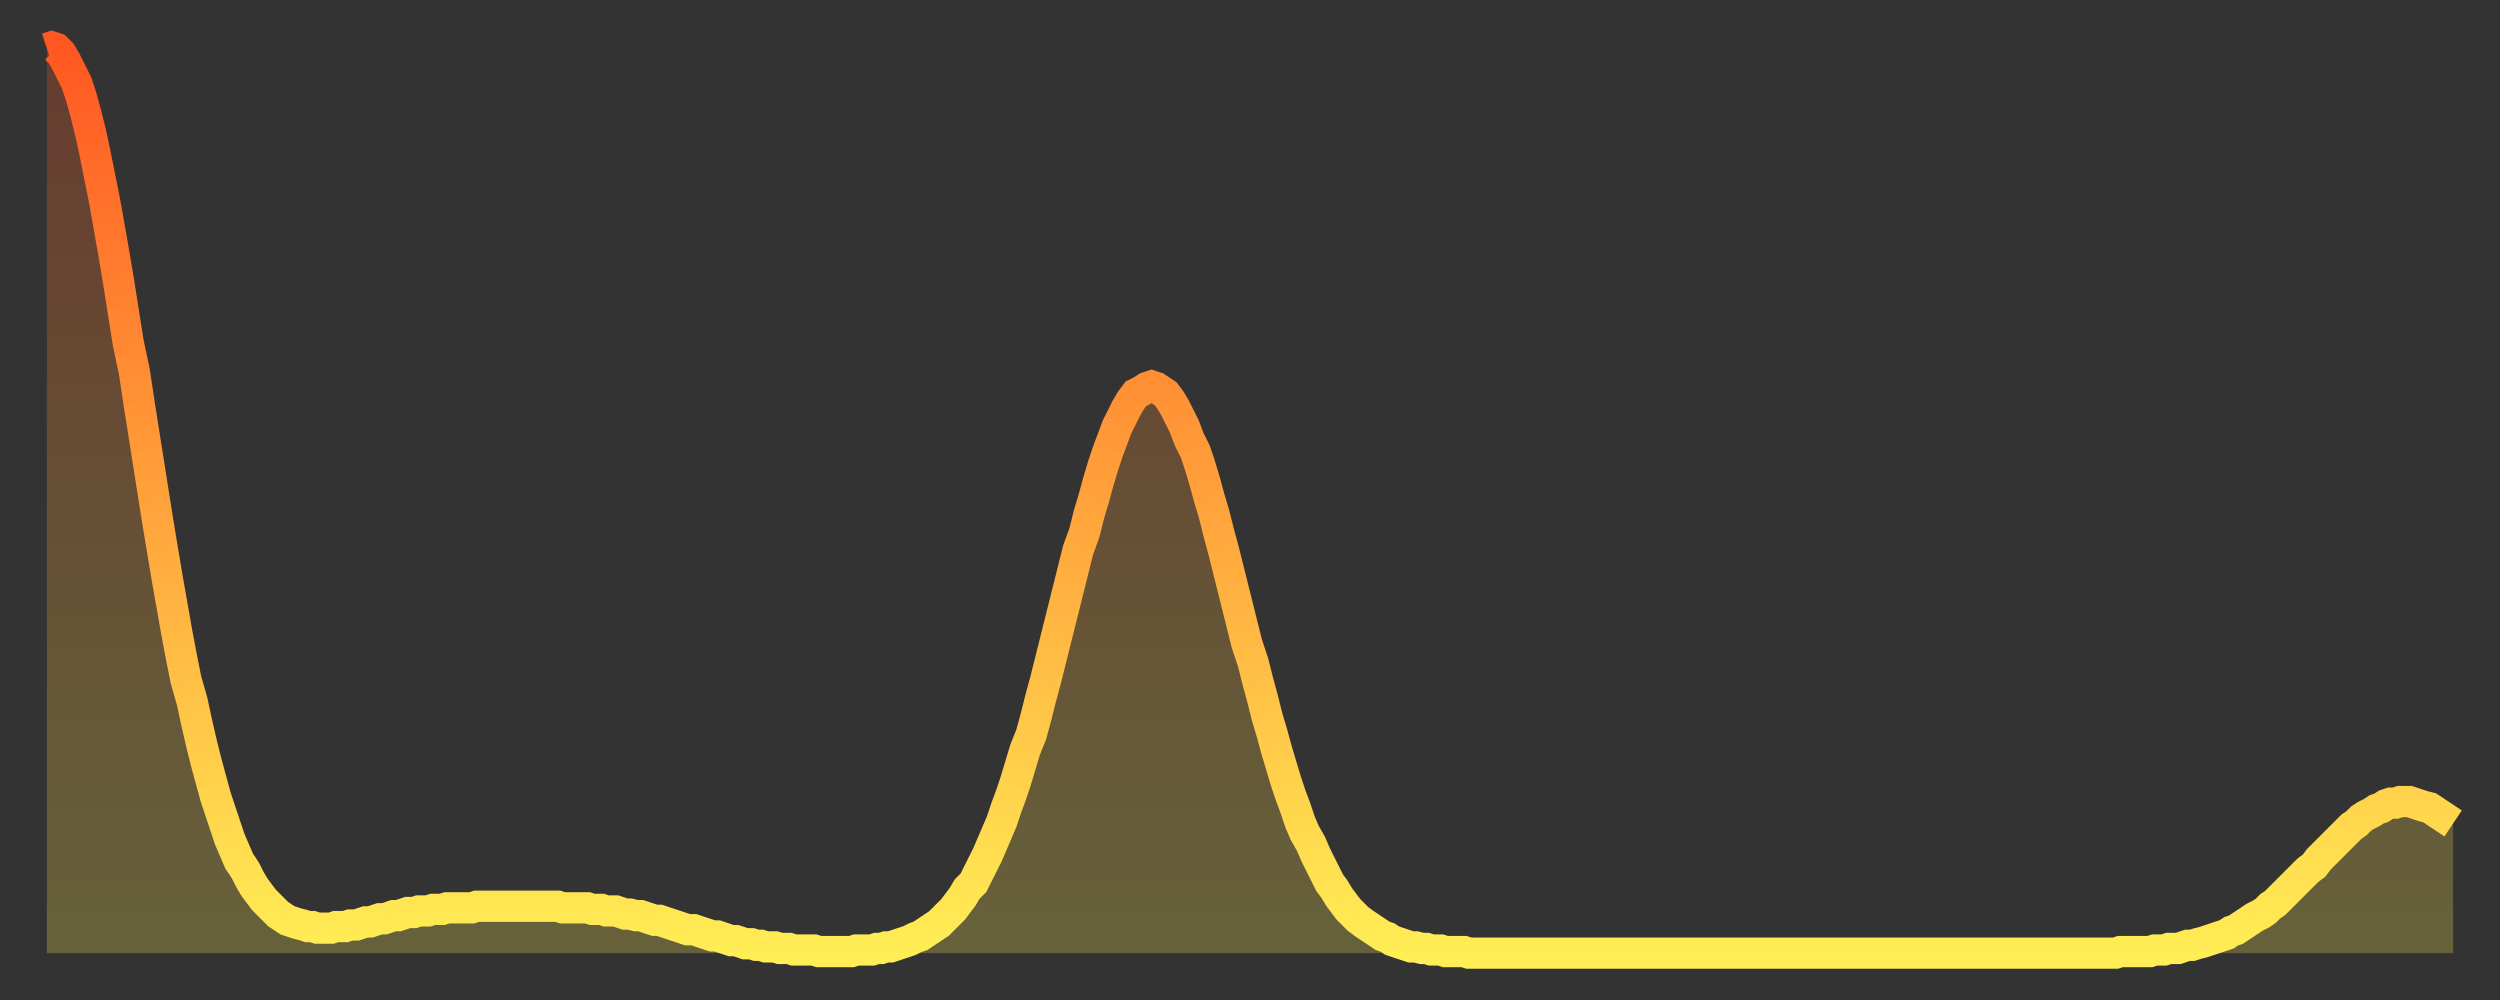 <?xml version="1.0" encoding="utf-8" ?>
<svg baseProfile="full" height="64" version="1.1" width="160" xmlns="http://www.w3.org/2000/svg" xmlns:ev="http://www.w3.org/2001/xml-events" xmlns:xlink="http://www.w3.org/1999/xlink"><rect width="100%" height="100%" fill="#333333" stroke="none"/><defs><linearGradient id="id13252" x1="0" x2="0" y1="0" y2="1"><stop offset="0%" stop-color="#ff5722" /><stop offset="50%" stop-color="#ffa23b" /><stop offset="100%" stop-color="#ffee55" /></linearGradient></defs><g transform="translate(3,3)"><g><path d="M 0.0 0.1 0.3 0.0 0.6 0.1 0.9 0.4 1.2 0.9 1.5 1.5 1.9 2.3 2.2 3.2 2.5 4.3 2.8 5.5 3.1 6.9 3.4 8.4 3.7 9.9 4.0 11.6 4.3 13.3 4.6 15.1 4.9 17.0 5.2 18.9 5.6 20.8 5.9 22.8 6.2 24.7 6.5 26.6 6.8 28.5 7.1 30.4 7.4 32.2 7.7 34.0 8.0 35.7 8.3 37.4 8.6 39.0 8.9 40.5 9.3 41.9 9.6 43.3 9.9 44.6 10.2 45.8 10.5 46.9 10.8 48.0 11.1 48.9 11.4 49.8 11.7 50.7 12.0 51.4 12.3 52.1 12.7 52.7 13.0 53.3 13.3 53.8 13.6 54.2 13.9 54.6 14.2 54.9 14.5 55.2 14.8 55.5 15.1 55.7 15.4 55.9 15.7 56.0 16.0 56.1 16.4 56.2 16.7 56.3 17.0 56.3 17.3 56.4 17.6 56.4 17.9 56.4 18.2 56.4 18.5 56.3 18.8 56.3 19.1 56.3 19.4 56.2 19.8 56.2 20.1 56.1 20.4 56.0 20.7 56.0 21.0 55.9 21.3 55.8 21.6 55.8 21.9 55.7 22.2 55.6 22.5 55.6 22.8 55.5 23.1 55.4 23.5 55.4 23.8 55.3 24.1 55.3 24.4 55.3 24.7 55.2 25.0 55.2 25.3 55.2 25.6 55.1 25.9 55.1 26.2 55.1 26.5 55.1 26.8 55.1 27.2 55.1 27.5 55.0 27.8 55.0 28.1 55.0 28.4 55.0 28.7 55.0 29.0 55.0 29.3 55.0 29.6 55.0 29.9 55.0 30.2 55.0 30.6 55.0 30.9 55.0 31.2 55.0 31.5 55.0 31.8 55.0 32.1 55.0 32.4 55.0 32.7 55.0 33.0 55.1 33.3 55.1 33.6 55.1 33.9 55.1 34.3 55.1 34.6 55.1 34.9 55.2 35.2 55.2 35.5 55.2 35.8 55.3 36.1 55.3 36.4 55.3 36.7 55.4 37.0 55.5 37.3 55.5 37.7 55.6 38.0 55.6 38.3 55.7 38.6 55.8 38.9 55.9 39.2 55.9 39.5 56.0 39.8 56.1 40.1 56.2 40.4 56.3 40.7 56.4 41.0 56.5 41.4 56.5 41.7 56.6 42.0 56.7 42.3 56.8 42.6 56.9 42.9 56.9 43.2 57.0 43.5 57.1 43.8 57.2 44.1 57.2 44.4 57.3 44.7 57.4 45.1 57.4 45.4 57.5 45.7 57.5 46.0 57.6 46.3 57.6 46.6 57.6 46.9 57.7 47.2 57.7 47.5 57.7 47.8 57.8 48.1 57.8 48.5 57.8 48.8 57.8 49.1 57.8 49.4 57.9 49.7 57.9 50.0 57.9 50.3 57.9 50.6 57.9 50.9 57.9 51.2 57.9 51.5 57.9 51.8 57.8 52.2 57.8 52.5 57.8 52.8 57.8 53.1 57.7 53.4 57.7 53.7 57.6 54.0 57.6 54.3 57.5 54.6 57.4 54.9 57.3 55.2 57.2 55.6 57.0 55.9 56.9 56.2 56.7 56.5 56.5 56.8 56.3 57.1 56.1 57.4 55.8 57.7 55.5 58.0 55.2 58.3 54.8 58.6 54.4 58.9 53.9 59.3 53.5 59.6 52.9 59.9 52.3 60.2 51.7 60.5 51.0 60.8 50.3 61.1 49.6 61.4 48.7 61.7 47.9 62.0 47.0 62.3 46.0 62.6 45.0 63.0 44.0 63.3 42.9 63.6 41.7 63.9 40.6 64.2 39.4 64.5 38.2 64.8 37.0 65.1 35.8 65.4 34.6 65.7 33.4 66.0 32.2 66.4 31.1 66.7 29.9 67.0 28.9 67.3 27.8 67.6 26.8 67.9 25.9 68.2 25.1 68.5 24.3 68.8 23.7 69.1 23.1 69.4 22.6 69.7 22.2 70.1 22.0 70.4 21.8 70.7 21.7 71.0 21.8 71.3 22.0 71.6 22.2 71.9 22.6 72.2 23.1 72.5 23.7 72.8 24.3 73.1 25.1 73.5 25.9 73.8 26.8 74.1 27.8 74.4 28.9 74.7 29.9 75.0 31.1 75.3 32.2 75.6 33.4 75.9 34.6 76.2 35.8 76.5 37.0 76.8 38.2 77.2 39.4 77.5 40.6 77.8 41.7 78.1 42.9 78.4 43.9 78.7 45.0 79.0 46.0 79.3 47.0 79.6 47.9 79.9 48.7 80.2 49.6 80.5 50.3 80.9 51.0 81.2 51.7 81.5 52.3 81.8 52.9 82.1 53.5 82.4 53.9 82.7 54.4 83.0 54.8 83.3 55.2 83.6 55.5 83.9 55.8 84.3 56.1 84.6 56.3 84.9 56.5 85.2 56.7 85.5 56.9 85.8 57.0 86.1 57.2 86.4 57.3 86.7 57.4 87.0 57.5 87.3 57.6 87.6 57.6 88.0 57.7 88.3 57.7 88.6 57.8 88.9 57.8 89.2 57.8 89.5 57.9 89.8 57.9 90.1 57.9 90.4 57.9 90.7 57.9 91.0 58.0 91.4 58.0 91.7 58.0 92.0 58.0 92.3 58.0 92.6 58.0 92.9 58.0 93.2 58.0 93.5 58.0 93.8 58.0 94.1 58.0 94.4 58.0 94.7 58.0 95.1 58.0 95.4 58.0 95.7 58.0 96.0 58.0 96.3 58.0 96.6 58.0 96.9 58.0 97.2 58.0 97.5 58.0 97.8 58.0 98.1 58.0 98.4 58.0 98.8 58.0 99.1 58.0 99.4 58.0 99.7 58.0 100.0 58.0 100.3 58.0 100.6 58.0 100.9 58.0 101.2 58.0 101.5 58.0 101.8 58.0 102.2 58.0 102.5 58.0 102.8 58.0 103.1 58.0 103.4 58.0 103.7 58.0 104.0 58.0 104.3 58.0 104.6 58.0 104.9 58.0 105.2 58.0 105.5 58.0 105.9 58.0 106.2 58.0 106.5 58.0 106.8 58.0 107.1 58.0 107.4 58.0 107.7 58.0 108.0 58.0 108.3 58.0 108.6 58.0 108.9 58.0 109.3 58.0 109.6 58.0 109.9 58.0 110.2 58.0 110.5 58.0 110.8 58.0 111.1 58.0 111.4 58.0 111.7 58.0 112.0 58.0 112.3 58.0 112.6 58.0 113.0 58.0 113.3 58.0 113.6 58.0 113.9 58.0 114.2 58.0 114.5 58.0 114.8 58.0 115.1 58.0 115.4 58.0 115.7 58.0 116.0 58.0 116.3 58.0 116.7 58.0 117.0 58.0 117.3 58.0 117.6 58.0 117.9 58.0 118.2 58.0 118.5 58.0 118.8 58.0 119.1 58.0 119.4 58.0 119.7 58.0 120.1 58.0 120.4 58.0 120.7 58.0 121.0 58.0 121.3 58.0 121.6 58.0 121.9 58.0 122.2 58.0 122.5 58.0 122.8 58.0 123.1 58.0 123.4 58.0 123.8 58.0 124.1 58.0 124.4 58.0 124.7 58.0 125.0 58.0 125.3 58.0 125.6 58.0 125.9 58.0 126.2 58.0 126.5 58.0 126.8 58.0 127.2 58.0 127.5 58.0 127.8 58.0 128.1 58.0 128.4 58.0 128.7 58.0 129.0 58.0 129.3 58.0 129.6 58.0 129.9 58.0 130.2 58.0 130.5 58.0 130.9 58.0 131.2 58.0 131.5 58.0 131.8 58.0 132.1 58.0 132.4 58.0 132.7 57.9 133.0 57.9 133.3 57.9 133.6 57.9 133.9 57.9 134.2 57.9 134.6 57.9 134.9 57.8 135.2 57.8 135.5 57.8 135.8 57.7 136.1 57.7 136.4 57.7 136.7 57.6 137.0 57.5 137.3 57.5 137.6 57.4 138.0 57.3 138.3 57.2 138.6 57.1 138.9 57.0 139.2 56.9 139.5 56.8 139.8 56.6 140.1 56.5 140.4 56.3 140.7 56.1 141.0 55.9 141.3 55.7 141.7 55.5 142.0 55.3 142.3 55.0 142.6 54.8 142.9 54.5 143.2 54.2 143.5 53.9 143.8 53.6 144.1 53.3 144.4 53.0 144.7 52.7 145.1 52.4 145.4 52.0 145.7 51.7 146.0 51.4 146.3 51.1 146.6 50.8 146.9 50.5 147.2 50.2 147.5 49.9 147.8 49.7 148.1 49.4 148.4 49.2 148.8 49.0 149.1 48.8 149.4 48.7 149.7 48.5 150.0 48.4 150.3 48.4 150.6 48.3 150.9 48.3 151.2 48.3 151.5 48.4 151.8 48.5 152.1 48.6 152.5 48.7 152.8 48.9 153.1 49.1 153.4 49.3 153.7 49.5 154.0 49.7" fill="none" id="graph-curve" opacity="1" stroke="url(#id13252)" stroke-width="2" /><path d="M 0 58 L 0.0 0.1 0.3 0.0 0.6 0.1 0.9 0.4 1.2 0.9 1.5 1.5 1.9 2.3 2.2 3.2 2.5 4.3 2.8 5.5 3.1 6.9 3.4 8.4 3.7 9.9 4.0 11.6 4.3 13.3 4.6 15.1 4.9 17.0 5.2 18.9 5.6 20.8 5.9 22.8 6.2 24.7 6.5 26.6 6.8 28.5 7.1 30.4 7.4 32.2 7.7 34.0 8.0 35.7 8.3 37.4 8.6 39.0 8.9 40.5 9.3 41.9 9.6 43.3 9.9 44.6 10.2 45.8 10.5 46.9 10.8 48.0 11.1 48.9 11.4 49.8 11.7 50.7 12.0 51.4 12.3 52.1 12.7 52.7 13.0 53.3 13.3 53.8 13.6 54.2 13.9 54.6 14.2 54.9 14.5 55.2 14.8 55.5 15.1 55.7 15.4 55.9 15.7 56.0 16.0 56.1 16.4 56.2 16.7 56.3 17.0 56.3 17.3 56.4 17.6 56.4 17.9 56.4 18.2 56.4 18.5 56.3 18.8 56.3 19.1 56.3 19.4 56.2 19.8 56.2 20.1 56.1 20.4 56.0 20.7 56.0 21.0 55.9 21.3 55.8 21.6 55.8 21.9 55.7 22.2 55.6 22.5 55.6 22.8 55.5 23.1 55.4 23.5 55.4 23.8 55.3 24.1 55.3 24.4 55.3 24.7 55.2 25.0 55.2 25.3 55.2 25.6 55.1 25.9 55.1 26.2 55.1 26.5 55.1 26.8 55.1 27.2 55.1 27.5 55.0 27.8 55.0 28.1 55.0 28.4 55.0 28.7 55.0 29.0 55.0 29.3 55.0 29.6 55.0 29.9 55.0 30.2 55.0 30.6 55.0 30.9 55.0 31.2 55.0 31.5 55.0 31.8 55.0 32.1 55.0 32.4 55.0 32.7 55.0 33.0 55.1 33.3 55.1 33.6 55.1 33.9 55.1 34.3 55.1 34.6 55.1 34.9 55.2 35.2 55.2 35.5 55.2 35.8 55.3 36.1 55.3 36.4 55.3 36.7 55.4 37.0 55.5 37.3 55.5 37.7 55.6 38.0 55.6 38.3 55.7 38.6 55.8 38.9 55.9 39.2 55.9 39.5 56.0 39.8 56.1 40.1 56.2 40.4 56.3 40.7 56.4 41.0 56.5 41.4 56.5 41.7 56.6 42.0 56.7 42.3 56.8 42.6 56.9 42.9 56.9 43.2 57.0 43.5 57.1 43.8 57.2 44.1 57.2 44.4 57.3 44.7 57.4 45.1 57.4 45.4 57.5 45.7 57.5 46.0 57.6 46.3 57.6 46.6 57.6 46.9 57.7 47.2 57.7 47.5 57.7 47.8 57.8 48.1 57.8 48.5 57.8 48.8 57.8 49.1 57.8 49.4 57.9 49.7 57.9 50.0 57.9 50.3 57.9 50.6 57.9 50.9 57.9 51.2 57.9 51.5 57.9 51.8 57.8 52.2 57.8 52.5 57.8 52.8 57.8 53.1 57.7 53.4 57.7 53.7 57.6 54.0 57.6 54.3 57.5 54.6 57.4 54.9 57.3 55.2 57.2 55.6 57.0 55.9 56.9 56.2 56.7 56.5 56.5 56.8 56.3 57.1 56.1 57.4 55.8 57.7 55.5 58.0 55.2 58.3 54.8 58.6 54.4 58.9 53.9 59.3 53.5 59.6 52.9 59.9 52.3 60.2 51.7 60.5 51.0 60.8 50.3 61.1 49.6 61.4 48.7 61.7 47.9 62.0 47.0 62.3 46.0 62.6 45.0 63.0 44.0 63.3 42.9 63.6 41.7 63.9 40.6 64.2 39.4 64.5 38.2 64.8 37.0 65.1 35.8 65.4 34.6 65.7 33.4 66.0 32.2 66.4 31.1 66.7 29.9 67.0 28.9 67.3 27.8 67.6 26.8 67.9 25.9 68.2 25.1 68.5 24.3 68.8 23.7 69.1 23.1 69.4 22.6 69.7 22.2 70.1 22.0 70.4 21.8 70.7 21.7 71.0 21.8 71.3 22.0 71.6 22.2 71.9 22.6 72.2 23.1 72.5 23.7 72.8 24.3 73.1 25.1 73.5 25.9 73.8 26.8 74.1 27.8 74.4 28.9 74.7 29.9 75.0 31.1 75.3 32.2 75.6 33.4 75.9 34.6 76.2 35.8 76.5 37.0 76.8 38.2 77.2 39.4 77.5 40.6 77.8 41.7 78.1 42.9 78.4 43.9 78.7 45.0 79.0 46.0 79.3 47.0 79.6 47.9 79.9 48.7 80.2 49.6 80.5 50.3 80.9 51.0 81.2 51.7 81.5 52.3 81.8 52.9 82.1 53.5 82.4 53.9 82.7 54.4 83.0 54.8 83.3 55.2 83.6 55.5 83.9 55.8 84.3 56.1 84.6 56.3 84.9 56.5 85.2 56.7 85.5 56.9 85.8 57.0 86.1 57.2 86.4 57.3 86.7 57.4 87.0 57.5 87.3 57.6 87.6 57.6 88.0 57.7 88.3 57.7 88.6 57.8 88.9 57.8 89.2 57.8 89.5 57.9 89.8 57.9 90.1 57.9 90.4 57.9 90.7 57.9 91.0 58.0 91.4 58.0 91.7 58.0 92.0 58.0 92.3 58.0 92.6 58.0 92.9 58.0 93.2 58.0 93.5 58.0 93.8 58.0 94.1 58.0 94.4 58.0 94.7 58.0 95.1 58.0 95.4 58.0 95.7 58.0 96.0 58.0 96.3 58.0 96.6 58.0 96.9 58.0 97.2 58.0 97.5 58.0 97.8 58.0 98.1 58.0 98.4 58.0 98.8 58.0 99.1 58.0 99.4 58.0 99.7 58.0 100.0 58.0 100.3 58.0 100.6 58.0 100.9 58.0 101.2 58.0 101.5 58.0 101.8 58.0 102.2 58.0 102.5 58.0 102.8 58.0 103.1 58.0 103.4 58.0 103.7 58.0 104.0 58.0 104.3 58.0 104.6 58.0 104.9 58.0 105.2 58.0 105.5 58.0 105.9 58.0 106.2 58.0 106.5 58.0 106.8 58.0 107.1 58.0 107.4 58.0 107.7 58.0 108.0 58.0 108.3 58.0 108.6 58.0 108.9 58.0 109.3 58.0 109.6 58.0 109.9 58.0 110.2 58.0 110.5 58.0 110.8 58.0 111.1 58.0 111.4 58.0 111.7 58.0 112.0 58.0 112.3 58.0 112.6 58.0 113.0 58.0 113.3 58.0 113.6 58.0 113.9 58.0 114.2 58.0 114.5 58.0 114.8 58.0 115.1 58.0 115.4 58.0 115.7 58.0 116.0 58.0 116.3 58.0 116.7 58.0 117.0 58.0 117.3 58.0 117.6 58.0 117.9 58.0 118.2 58.0 118.5 58.0 118.8 58.0 119.1 58.0 119.4 58.0 119.7 58.0 120.1 58.0 120.4 58.0 120.7 58.0 121.0 58.0 121.3 58.0 121.6 58.0 121.9 58.0 122.2 58.0 122.5 58.0 122.8 58.0 123.1 58.0 123.4 58.0 123.8 58.0 124.1 58.0 124.4 58.0 124.7 58.0 125.0 58.0 125.3 58.0 125.6 58.0 125.9 58.0 126.2 58.0 126.5 58.0 126.8 58.0 127.2 58.0 127.5 58.0 127.8 58.0 128.1 58.0 128.4 58.0 128.7 58.0 129.0 58.0 129.3 58.0 129.6 58.0 129.9 58.0 130.2 58.0 130.5 58.0 130.9 58.0 131.2 58.0 131.5 58.0 131.8 58.0 132.1 58.0 132.4 58.0 132.7 57.9 133.0 57.9 133.3 57.9 133.6 57.9 133.9 57.9 134.2 57.9 134.6 57.9 134.9 57.8 135.2 57.8 135.5 57.8 135.8 57.7 136.1 57.7 136.4 57.7 136.7 57.6 137.0 57.5 137.3 57.5 137.6 57.4 138.0 57.3 138.3 57.2 138.6 57.1 138.9 57.0 139.2 56.9 139.5 56.8 139.8 56.6 140.1 56.5 140.4 56.3 140.7 56.1 141.0 55.9 141.3 55.7 141.7 55.5 142.0 55.3 142.3 55.0 142.6 54.8 142.9 54.5 143.2 54.2 143.5 53.9 143.8 53.6 144.1 53.3 144.4 53.0 144.7 52.7 145.1 52.4 145.4 52.0 145.7 51.7 146.0 51.4 146.3 51.1 146.6 50.8 146.9 50.5 147.2 50.2 147.5 49.9 147.8 49.7 148.1 49.4 148.4 49.2 148.8 49.0 149.1 48.8 149.4 48.7 149.7 48.5 150.0 48.4 150.3 48.4 150.6 48.3 150.9 48.3 151.2 48.3 151.5 48.4 151.8 48.5 152.1 48.6 152.5 48.7 152.8 48.9 153.1 49.1 153.4 49.3 153.7 49.5 154.0 49.7 154 58" fill="url(#id13252)" fill-opacity=".25" id="graph-shadow" /></g></g></svg>